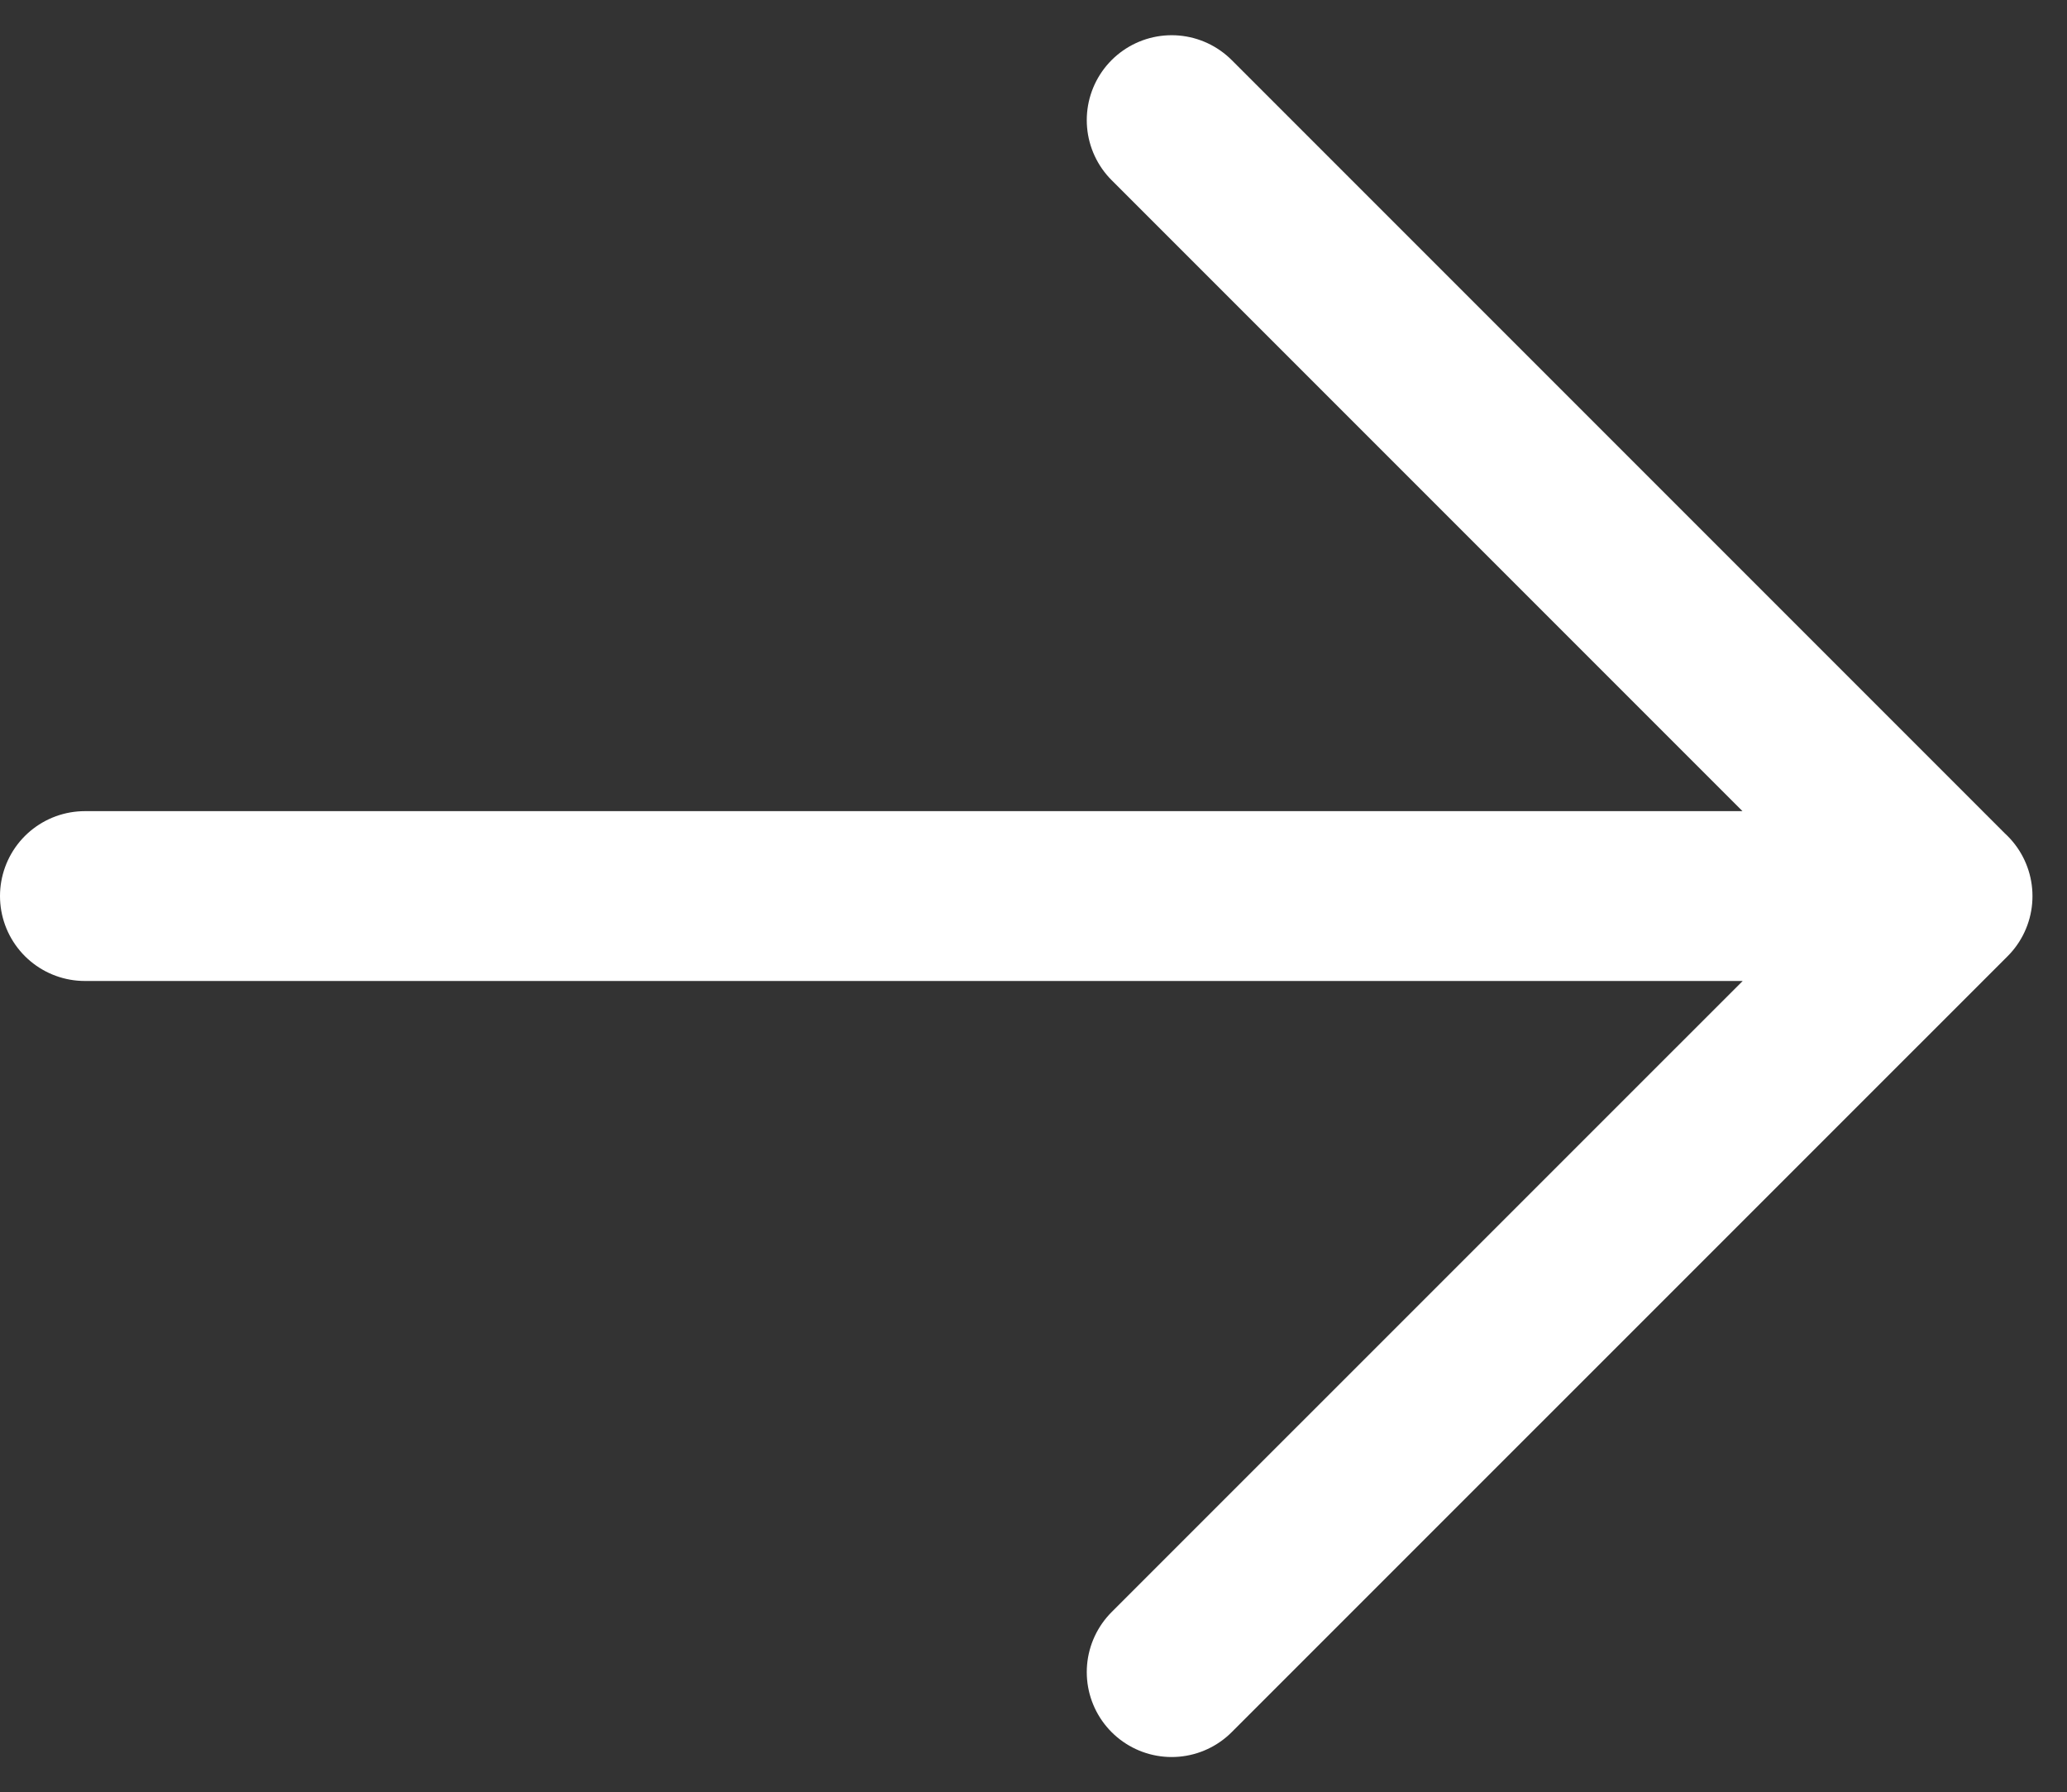 <svg xmlns="http://www.w3.org/2000/svg" width="18.259" height="15.828" viewBox="0 0 18.259 15.828">
  <rect x="0" y="0" width="18.259" height="15.828" fill="#333333" stroke="none"/>
  <path id="Path_272" data-name="Path 272" d="M12.6,4.5l6.854,6.854m0,0L12.6,18.207m6.854-6.854H3" transform="translate(-2.25 -3.439)" fill="none" stroke="#fff" stroke-linecap="round" stroke-linejoin="round" stroke-width="1.5"/>
</svg>
